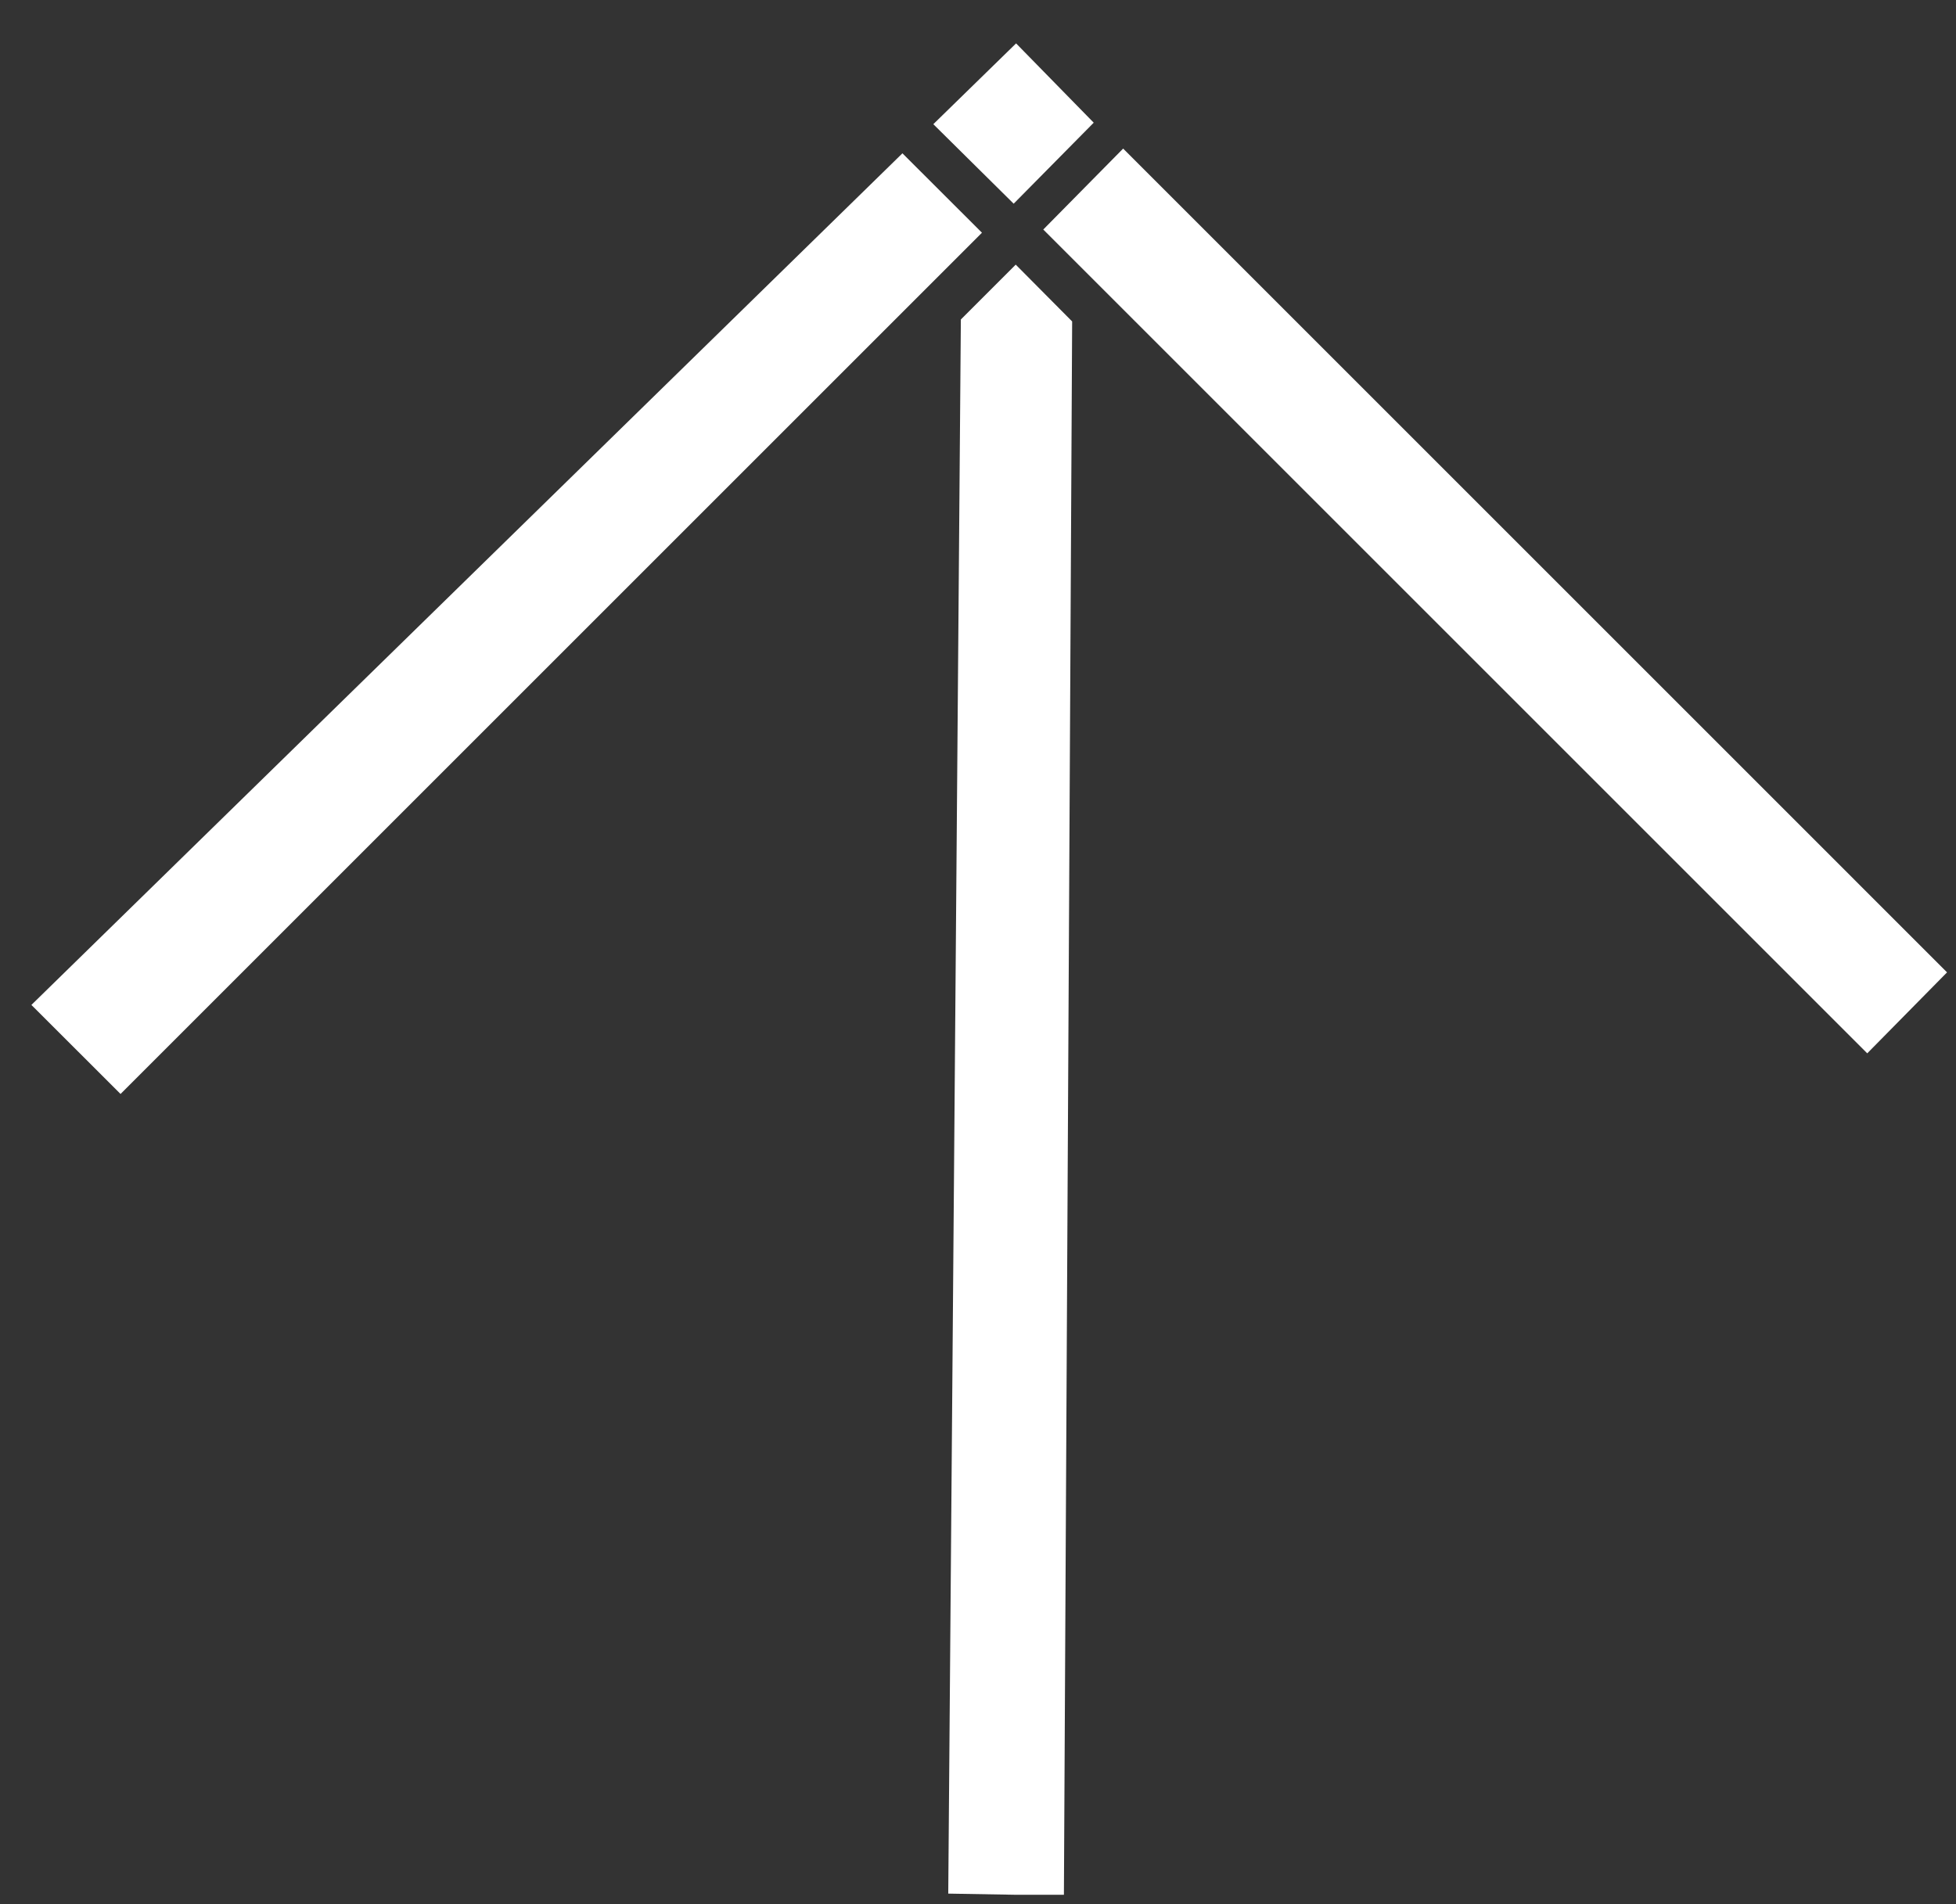 <svg width="38" height="37" fill="none" xmlns="http://www.w3.org/2000/svg"><rect width="100%" height="100%" fill="#333333" stroke="none"/><path d="M20.669 36.817h-.967l-1.28-.022.245-30.587 1.066-1.066 1.096 1.104-.16 30.571zM36.275 20.468l1.551-1.574L21.82 2.887 20.268 4.46l16.007 16.007zM19.077 4.522l-1.545-1.543L.61 19.527l1.732 1.73L19.077 4.522zM19.694 3.957l1.554-1.573L19.74.843l-1.608 1.57 1.56 1.544z" fill="#fff"/></svg>